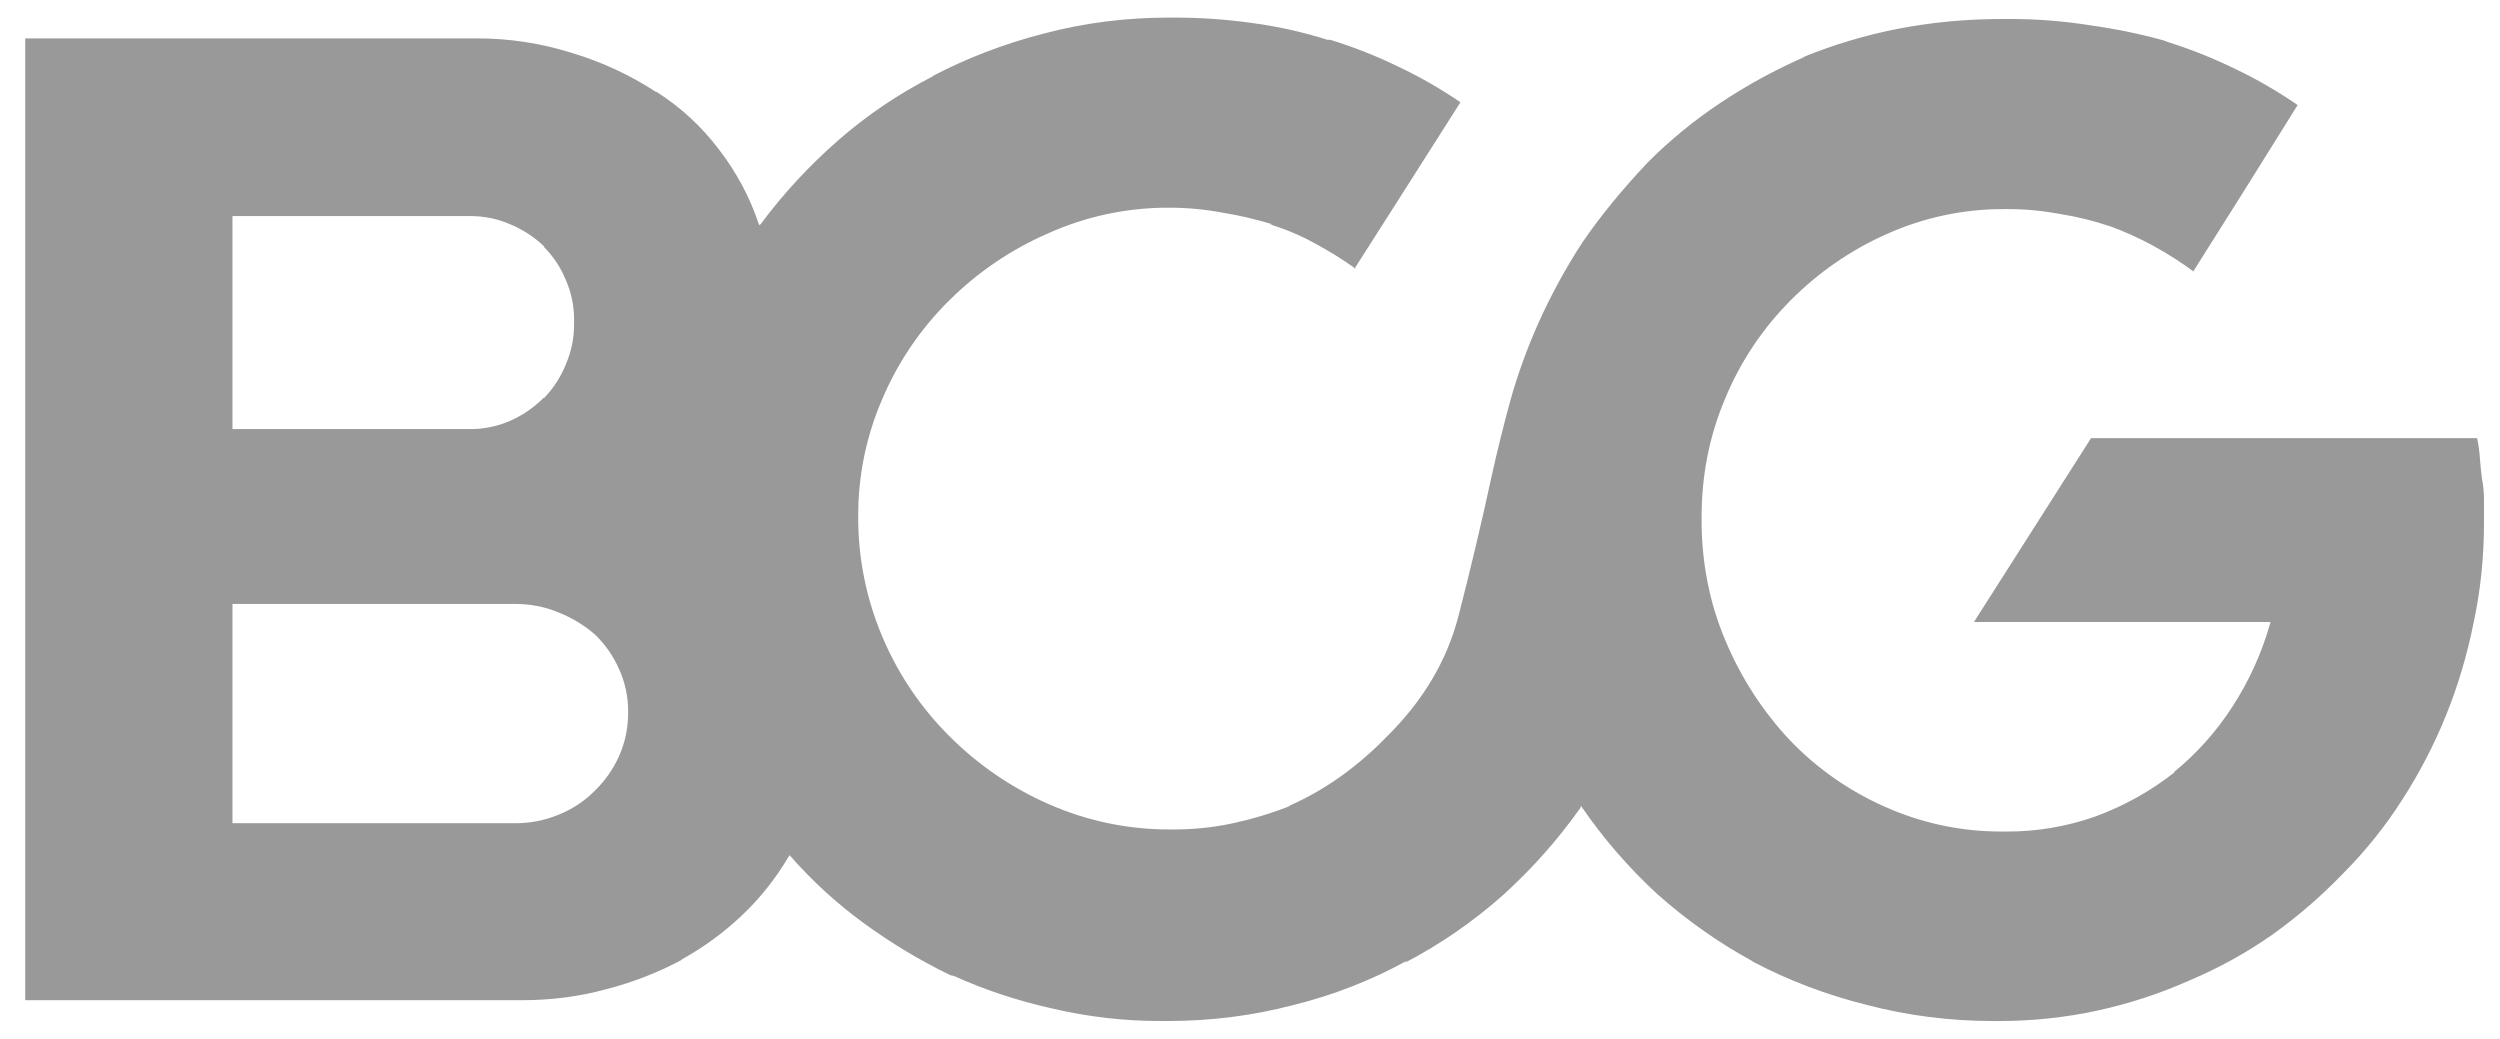 <svg width="77" height="32" viewBox="0 0 77 32" fill="none" xmlns="http://www.w3.org/2000/svg">
<g clip-path="url(#clip0_1391_14903)">
<path d="M76.507 16.016V15.396C76.507 15.168 76.486 14.947 76.443 14.733C76.415 14.52 76.394 14.306 76.379 14.091C76.367 13.89 76.338 13.69 76.294 13.494H64.405L60.798 19.157H69.933C69.677 20.081 69.281 20.96 68.759 21.765C68.27 22.524 67.665 23.202 66.966 23.774V23.795C66.237 24.367 65.424 24.821 64.555 25.141C63.664 25.459 62.724 25.618 61.779 25.611H61.673C60.423 25.618 59.185 25.356 58.044 24.843C56.945 24.357 55.952 23.66 55.12 22.79C54.281 21.893 53.619 20.867 53.135 19.712C52.651 18.558 52.409 17.327 52.409 16.016V15.995V15.93C52.409 14.634 52.651 13.415 53.135 12.275C53.6 11.149 54.282 10.125 55.141 9.261C55.994 8.398 57 7.702 58.108 7.21C59.249 6.697 60.487 6.434 61.737 6.44H61.843C62.385 6.44 62.918 6.491 63.444 6.59C63.974 6.673 64.495 6.802 65.003 6.975L64.896 6.932C65.409 7.117 65.885 7.331 66.325 7.573C66.767 7.815 67.18 8.079 67.563 8.364V8.343L69.166 5.8L70.767 3.235C70.157 2.814 69.514 2.442 68.845 2.123C68.17 1.793 67.471 1.514 66.754 1.289L66.647 1.247C65.935 1.048 65.174 0.891 64.364 0.777C63.551 0.648 62.73 0.584 61.908 0.585H61.843H61.672C60.577 0.585 59.51 0.684 58.471 0.884C57.447 1.083 56.45 1.383 55.483 1.781L55.611 1.739C54.672 2.151 53.797 2.628 52.986 3.171C52.188 3.701 51.444 4.31 50.766 4.987C49.97 5.828 49.293 6.654 48.738 7.466C48.228 8.25 47.779 9.072 47.394 9.924C47.037 10.721 46.746 11.527 46.518 12.339C46.307 13.111 46.115 13.887 45.942 14.668C45.63 16.114 45.288 17.554 44.918 18.986C44.562 20.354 43.828 21.586 42.718 22.683C42.292 23.125 41.823 23.532 41.31 23.902C40.812 24.258 40.293 24.557 39.752 24.799L39.688 24.841C39.147 25.055 38.577 25.226 37.98 25.355C37.37 25.486 36.748 25.55 36.124 25.547H36.06C34.774 25.555 33.502 25.293 32.324 24.777C31.177 24.278 30.135 23.568 29.25 22.683C28.381 21.82 27.685 20.797 27.202 19.671C26.688 18.483 26.427 17.202 26.433 15.908C26.427 14.658 26.681 13.421 27.181 12.275C27.661 11.147 28.357 10.123 29.229 9.261C30.108 8.385 31.143 7.682 32.281 7.188C33.455 6.659 34.729 6.39 36.017 6.397C36.572 6.397 37.112 6.448 37.64 6.547C38.166 6.632 38.685 6.754 39.197 6.91H39.111C39.625 7.068 40.094 7.267 40.52 7.509C40.947 7.737 41.36 7.994 41.758 8.279H41.716L43.338 5.735L44.982 3.149C44.377 2.738 43.742 2.373 43.082 2.059C42.4 1.726 41.694 1.448 40.968 1.225H40.883C40.138 0.99 39.375 0.818 38.6 0.713C37.787 0.597 36.966 0.54 36.145 0.542H36.039H35.996C34.672 0.542 33.391 0.705 32.153 1.033C30.93 1.347 29.777 1.789 28.696 2.358L28.759 2.337C27.693 2.878 26.71 3.541 25.814 4.324C24.918 5.108 24.12 5.971 23.424 6.91L23.381 6.931C23.104 6.09 22.685 5.303 22.143 4.603C21.614 3.901 20.963 3.3 20.221 2.829H20.201C19.401 2.308 18.532 1.905 17.618 1.631C16.665 1.33 15.672 1.179 14.673 1.182H0.777V30.806H16.08C16.992 30.806 17.861 30.692 18.685 30.464C19.502 30.254 20.29 29.945 21.033 29.545L20.969 29.566C21.651 29.192 22.282 28.733 22.847 28.198C23.406 27.67 23.887 27.066 24.278 26.403L24.32 26.34C25 27.121 25.767 27.823 26.604 28.433C27.444 29.047 28.333 29.58 29.272 30.037L29.379 30.058C30.318 30.485 31.328 30.82 32.41 31.062C33.515 31.322 34.647 31.451 35.782 31.447H35.974C37.298 31.447 38.586 31.283 39.838 30.955C41.059 30.654 42.236 30.194 43.338 29.588L43.273 29.652C44.357 29.086 45.368 28.39 46.283 27.578C47.176 26.771 47.978 25.868 48.674 24.886L48.695 24.823C49.378 25.819 50.161 26.724 51.043 27.537C51.94 28.334 52.907 29.017 53.946 29.588L54.009 29.63C55.091 30.2 56.259 30.642 57.51 30.955C58.763 31.283 60.065 31.448 61.417 31.448H61.566C62.604 31.448 63.615 31.34 64.597 31.126C65.565 30.917 66.509 30.609 67.415 30.207C68.326 29.823 69.179 29.353 69.975 28.797C70.772 28.228 71.505 27.593 72.175 26.895C72.86 26.208 73.468 25.448 73.989 24.63C74.515 23.817 74.963 22.955 75.333 22.044C75.703 21.131 75.988 20.177 76.187 19.18C76.4 18.196 76.507 17.17 76.507 16.102V16.06V16.016ZM7.16 13.216V6.654H14.459C14.915 6.654 15.335 6.739 15.718 6.91C16.102 7.068 16.451 7.295 16.765 7.595H16.743C17.042 7.894 17.269 8.236 17.426 8.621C17.597 9.005 17.682 9.418 17.682 9.86V9.988C17.682 10.416 17.597 10.829 17.426 11.228C17.269 11.613 17.049 11.954 16.764 12.254H16.743C16.444 12.553 16.102 12.789 15.718 12.959C15.321 13.133 14.892 13.22 14.459 13.216H14.438H7.16ZM7.16 25.333V18.601H15.868C16.337 18.601 16.779 18.687 17.192 18.858C17.618 19.029 17.995 19.256 18.323 19.541C18.639 19.846 18.893 20.209 19.069 20.611C19.255 21.023 19.347 21.458 19.347 21.915V21.936C19.347 22.42 19.255 22.869 19.069 23.282C18.885 23.695 18.628 24.058 18.302 24.373C17.988 24.685 17.618 24.928 17.192 25.098C16.765 25.272 16.308 25.36 15.847 25.355H7.16V25.333Z" fill="#999999"/>
</g>
<defs>
<clipPath id="clip0_1391_14903">
<rect width="75.73" height="32" fill="white" transform="translate(0.773)"/>
</clipPath>
</defs>
</svg>
